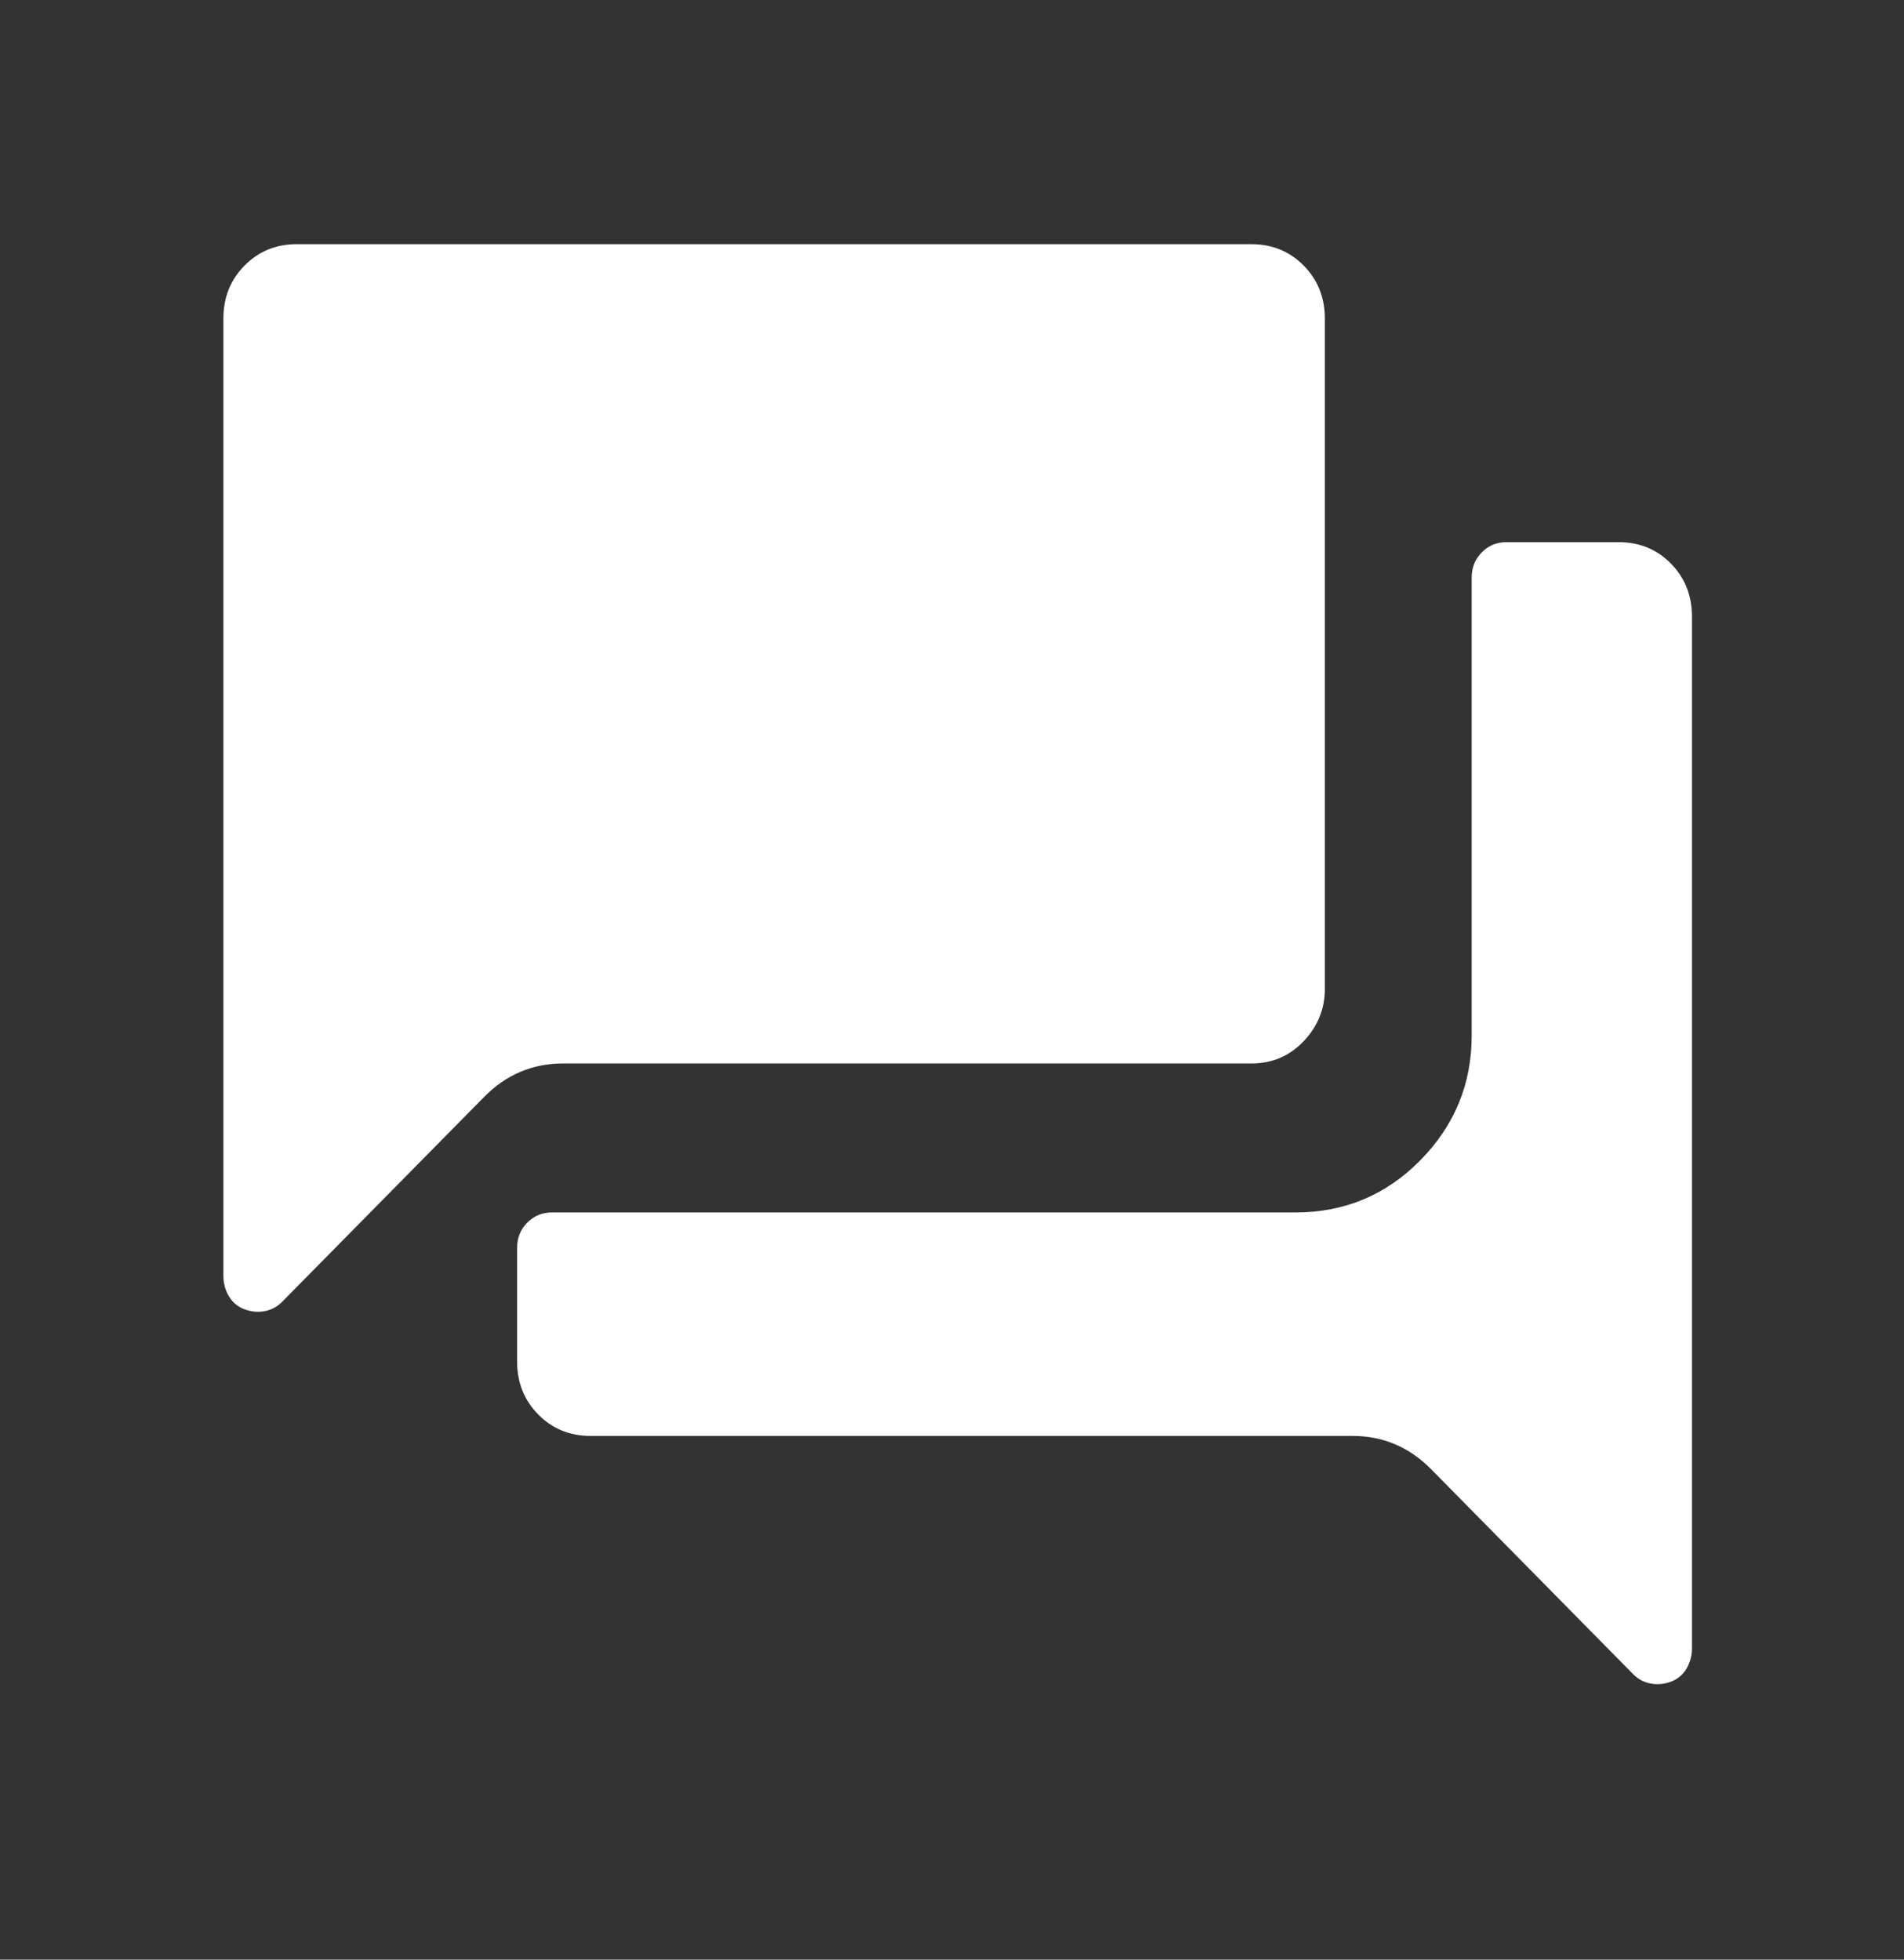<svg width="34" height="35" viewBox="0 0 34 35" fill="none" xmlns="http://www.w3.org/2000/svg">
<rect x="0" y="0" width="34" height="35" fill="#333333" stroke="none"/>
<path d="M28.903 9.683H26.903C26.728 9.683 26.581 9.743 26.461 9.865C26.34 9.987 26.28 10.137 26.28 10.314V18.496C26.28 19.36 25.974 20.103 25.362 20.724C24.75 21.345 24.007 21.655 23.133 21.655H9.857C9.682 21.655 9.534 21.716 9.414 21.838C9.294 21.96 9.234 22.11 9.234 22.287V24.316C9.234 24.692 9.36 25.008 9.611 25.263C9.862 25.518 10.174 25.646 10.545 25.646H24.149C24.696 25.646 25.166 25.845 25.559 26.244L29.165 29.903C29.253 29.991 29.356 30.047 29.477 30.069C29.597 30.091 29.717 30.08 29.837 30.036C29.957 29.991 30.05 29.914 30.116 29.803C30.181 29.692 30.214 29.57 30.214 29.437V11.013C30.214 10.636 30.088 10.32 29.837 10.065C29.586 9.81 29.274 9.683 28.903 9.683ZM23.658 17.664V5.692C23.658 5.315 23.532 4.999 23.281 4.744C23.029 4.489 22.718 4.361 22.346 4.361H5.3C4.929 4.361 4.617 4.489 4.366 4.744C4.114 4.999 3.989 5.315 3.989 5.692V22.786C3.989 22.919 4.022 23.041 4.087 23.151C4.153 23.262 4.246 23.34 4.366 23.384C4.486 23.429 4.606 23.44 4.726 23.418C4.847 23.395 4.95 23.34 5.038 23.251L8.644 19.593C9.037 19.194 9.507 18.994 10.053 18.994H22.346C22.718 18.994 23.029 18.861 23.281 18.595C23.532 18.329 23.658 18.019 23.658 17.664Z" fill="white"/>
</svg>

